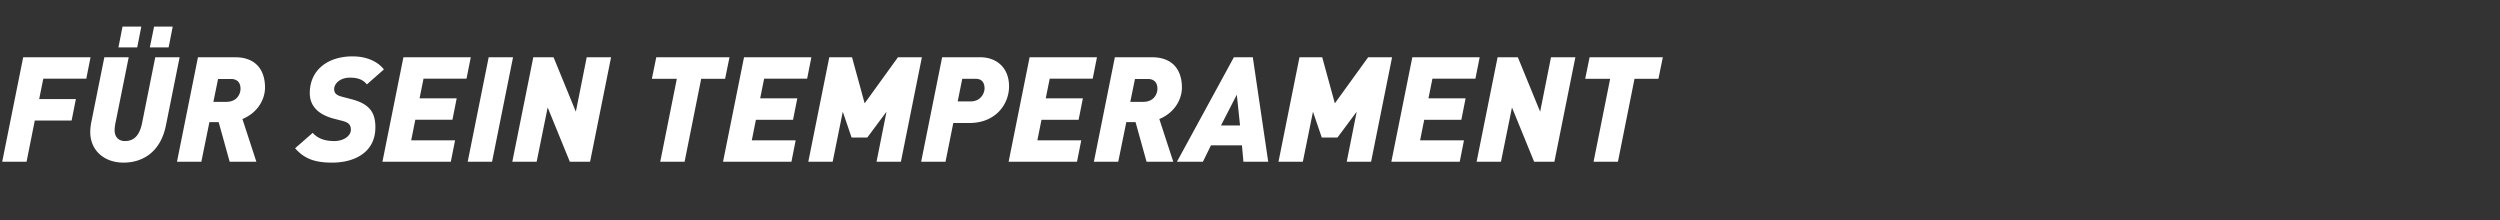 <svg width="477" height="42" viewBox="0 0 477 42" xmlns="http://www.w3.org/2000/svg"><rect x="0" y="0" width="477" height="42" fill="#333333" stroke="none"/><path d="M17.276 10.924H4.424L.42 30.86h4.648l1.568-7.868h7.028l.812-4.088h-7l.784-3.892h8.204zm16.996 0h-4.648l-2.52 12.572c-.42 2.072-1.344 3.416-3.248 3.416-1.4 0-1.988-.952-1.988-2.072 0-.364.056-.784.112-1.12l2.576-12.796h-4.648l-2.52 12.544a10.738 10.738 0 0 0-.168 1.736c0 3.388 2.548 5.824 6.356 5.824 3.556 0 7.056-1.932 8.092-7.14zm-1.316-5.852H29.4l-.812 3.976h3.584zm-5.992 0H23.38l-.784 3.976h3.584zm10.808 5.852L33.768 30.86h4.648l1.54-7.56h1.764l2.1 7.56h5.096l-2.66-8.148c2.968-1.232 4.312-3.808 4.312-6.02 0-3.08-1.54-5.768-5.712-5.768zm6.3 4.144c1.148 0 1.82.644 1.82 1.876 0 .812-.532 2.492-2.744 2.492h-2.436l.896-4.368zm23.212-4.312c-4.788 0-8.176 2.632-8.176 7 0 1.54.616 3.864 4.648 4.9l1.512.392c1.092.28 1.68.644 1.68 1.708 0 1.148-1.344 2.156-3.164 2.156-1.736 0-3.136-.448-4.116-1.568l-3.36 2.94c1.736 1.988 3.724 2.744 7.056 2.744 4.256 0 8.26-1.932 8.26-6.748 0-2.856-1.148-4.48-4.648-5.376l-1.512-.392c-.812-.224-1.708-.448-1.708-1.512 0-1.008 1.092-2.184 2.996-2.184 1.316 0 2.408.252 3.248 1.288l3.248-2.856c-1.26-1.624-3.472-2.492-5.964-2.492zm22.54.168H76.972L72.968 30.86h13.048l.812-4.088h-8.372l.784-3.92h7.084l.812-4.088h-7.084l.756-3.752h8.204zm8.064 0H93.24L89.236 30.86h4.648zm18.704 0h-4.648l-2.072 10.388-4.256-10.388h-3.864L97.748 30.86h4.648l2.1-10.36 4.228 10.36h3.864zm22.596 0h-13.972l-.84 4.116h4.76l-3.164 15.82h4.648l3.164-15.82h4.564zm15.624 0H141.96l-4.004 19.936h13.048l.812-4.088h-8.372l.784-3.92h7.084l.812-4.088h-7.084l.756-3.752H154zm21.084 0h-4.564l-6.356 8.792-2.408-8.792h-4.34l-4.004 19.936h4.648l1.932-9.548 1.68 4.928h2.996l3.668-4.928-1.904 9.548h4.648zm3.864 0l-4.004 19.936h4.648l1.484-7.392h3.08c4.984 0 7.56-3.556 7.56-7 0-3.472-2.296-5.544-5.516-5.544zm6.44 4.116c1.204 0 1.652.812 1.652 1.848 0 .728-.588 2.464-2.688 2.464h-2.436l.868-4.312zm23.1-4.116h-12.852l-4.004 19.936h13.048l.812-4.088h-8.372l.784-3.92h7.084l.812-4.088h-7.084l.756-3.752h8.204zm3.416 0l-4.004 19.936h4.648l1.54-7.56h1.764l2.1 7.56h5.096l-2.66-8.148c2.968-1.232 4.312-3.808 4.312-6.02 0-3.08-1.54-5.768-5.712-5.768zm6.3 4.144c1.148 0 1.82.644 1.82 1.876 0 .812-.532 2.492-2.744 2.492h-2.436l.896-4.368zm20.02-4.144h-3.612L224.56 30.86h4.956l1.54-3.136h5.908l.28 3.136h4.732zm-3.052 7.14l.616 5.88h-3.64zm29.624-7.14h-4.564l-6.356 8.792-2.408-8.792h-4.34l-4.004 19.936h4.648l1.932-9.548 1.68 4.928h2.996l3.668-4.928-1.904 9.548h4.648zm16.716 0h-12.852l-4.004 19.936h13.048l.812-4.088h-8.372l.784-3.92h7.084l.812-4.088h-7.084l.756-3.752h8.204zm18.256 0h-4.648l-2.072 10.388-4.256-10.388h-3.864l-4.004 19.936h4.648l2.1-10.36 4.228 10.36h3.864zm16.688 0h-13.972l-.84 4.116h4.76l-3.164 15.82h4.648l3.164-15.82h4.564z" fill="#fff"/></svg>
